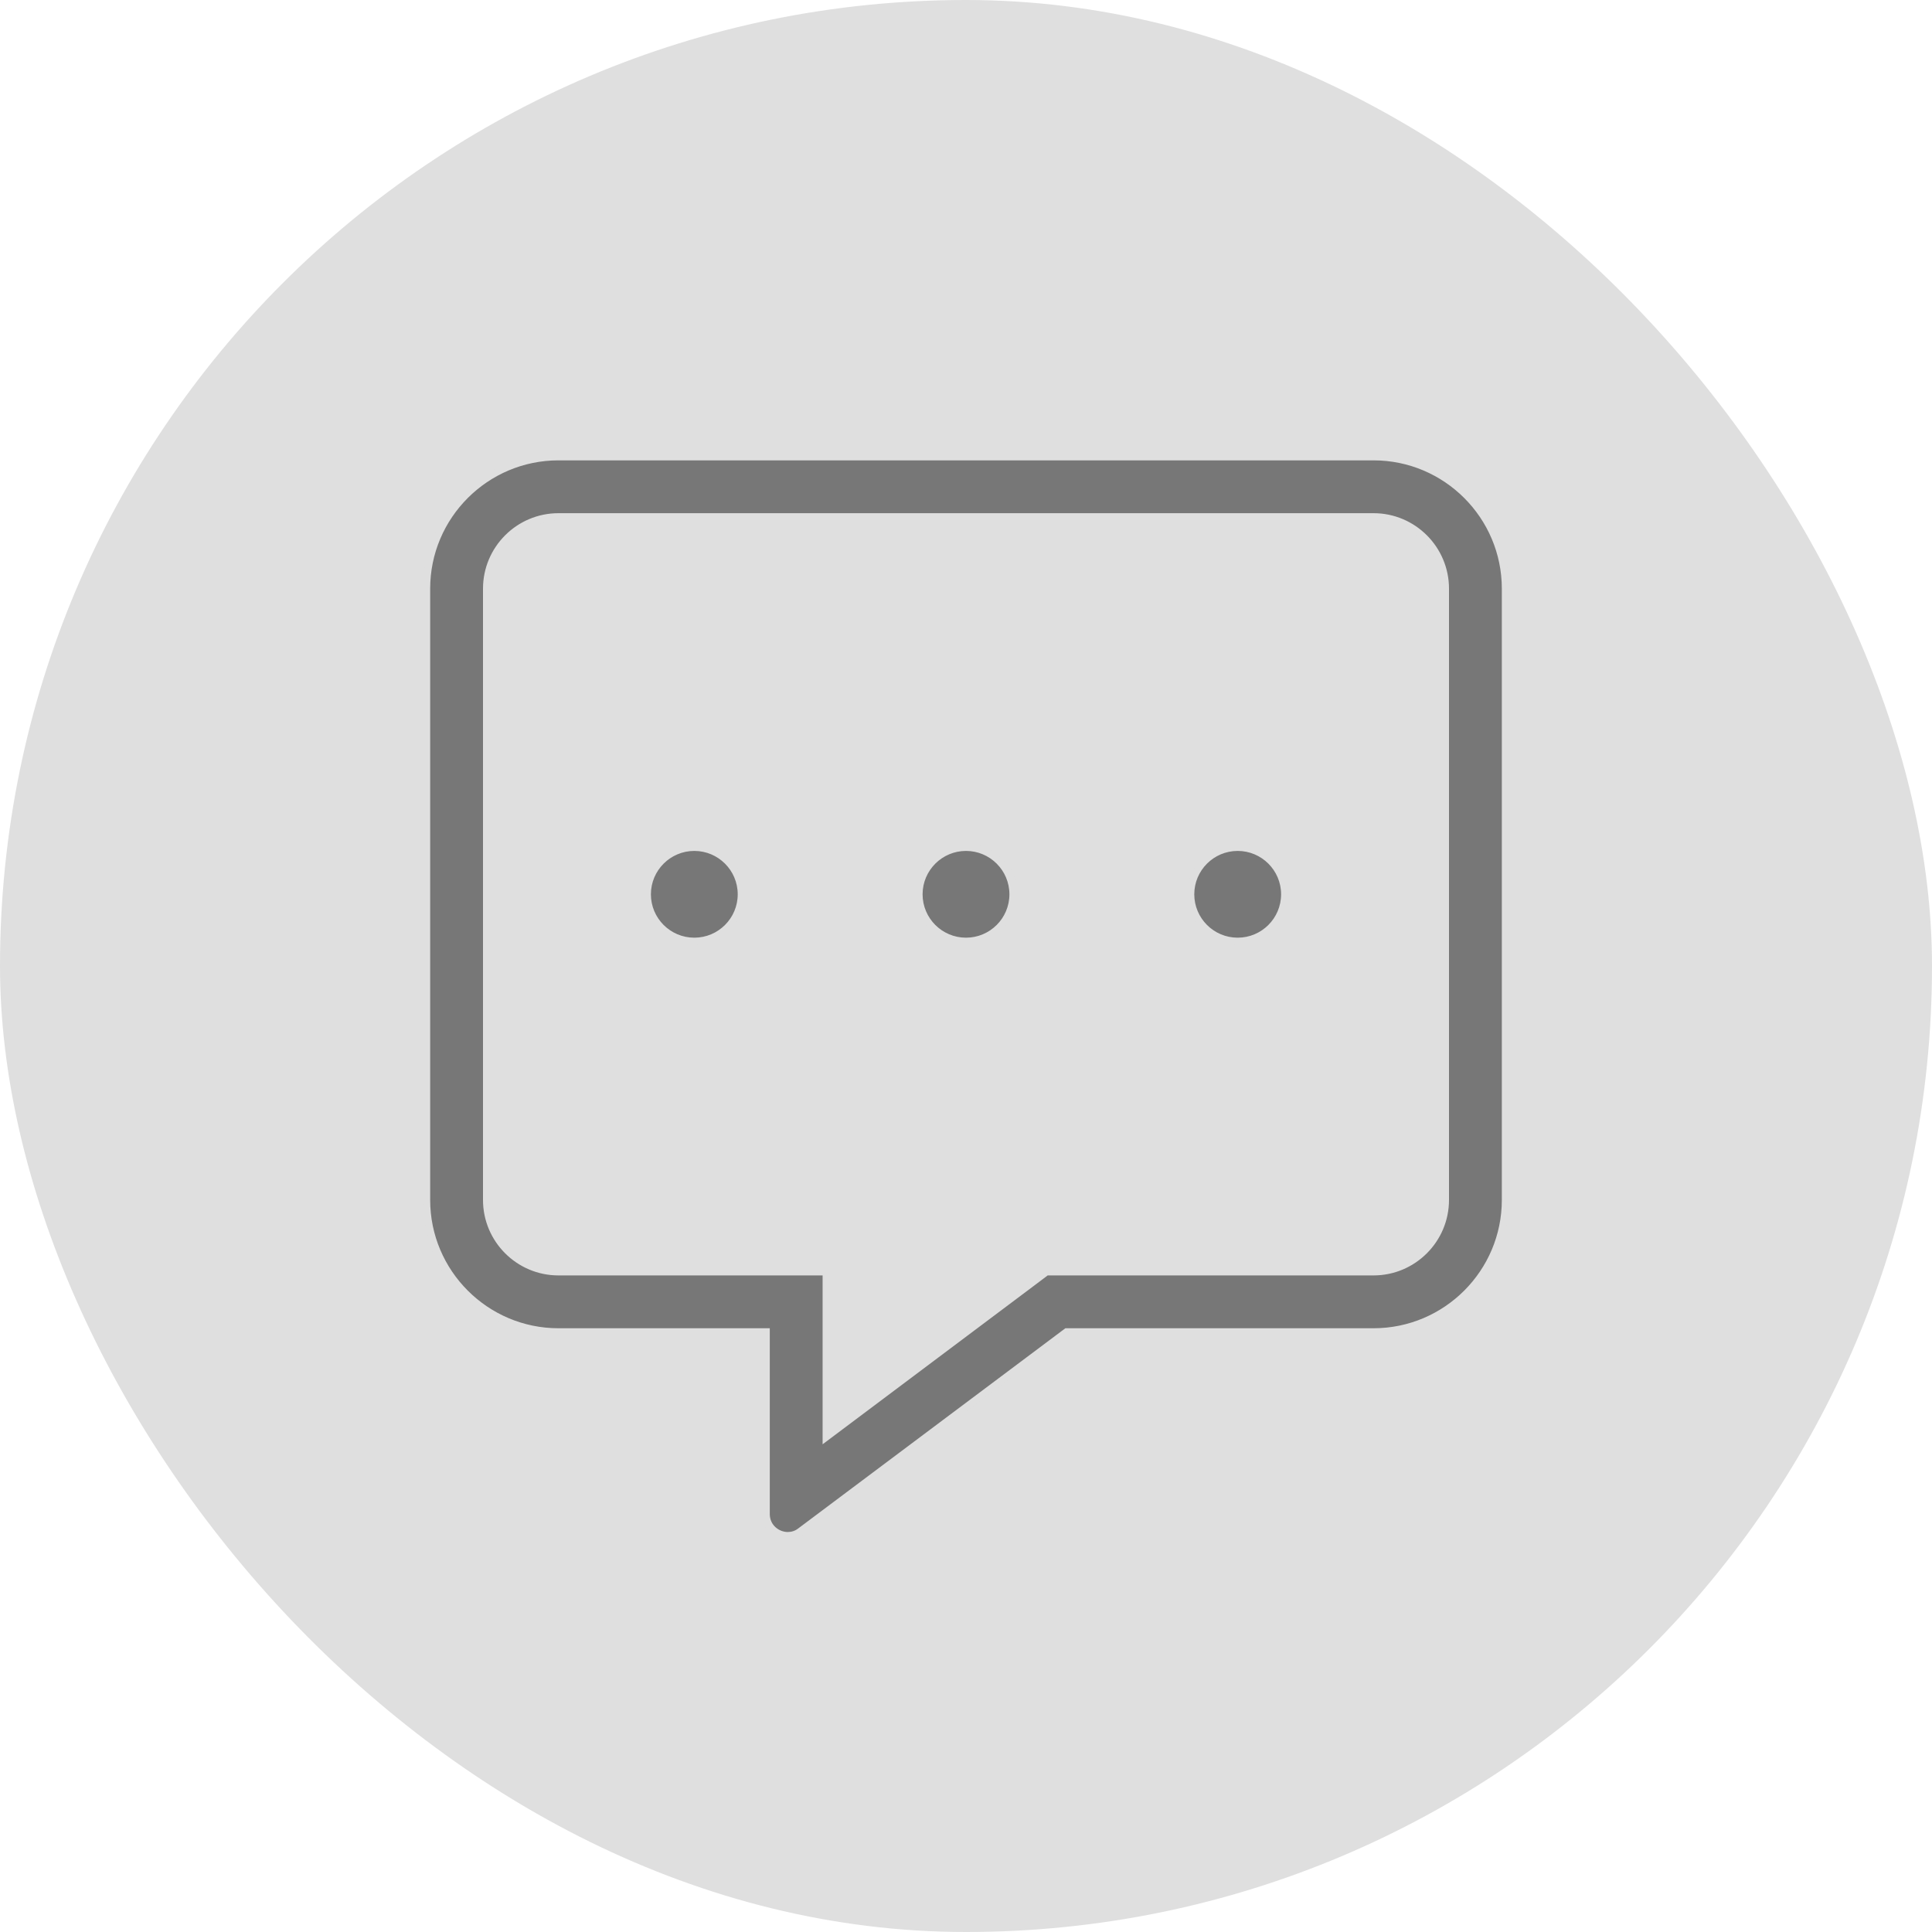 <svg xmlns="http://www.w3.org/2000/svg" width="64" height="64" viewBox="0 0 64 64"><g transform="translate(-196 -791)"><rect width="64" height="64" rx="32" transform="translate(196 791)" fill="#dfdfdf"/><g transform="translate(210 806)" fill="#777"><path d="M 12.094 35.875 C 11.748 35.875 11.375 35.6 11.375 35.156 L 11.375 29.25 L 11.375 29.125 L 11.25 29.125 L 4.5 29.125 C 2.088 29.125 0.125 27.162 0.125 24.75 L 0.125 4.5 C 0.125 2.088 2.088 0.125 4.5 0.125 L 31.5 0.125 C 33.912 0.125 35.875 2.088 35.875 4.5 L 35.875 24.75 C 35.875 27.162 33.912 29.125 31.5 29.125 L 21.375 29.125 L 21.333 29.125 L 21.3 29.15 L 12.518 35.731 C 12.396 35.826 12.25 35.875 12.094 35.875 Z M 13.375 27.125 L 13.375 32.344 L 13.375 32.594 L 13.575 32.444 L 20.1 27.55 L 20.664 27.125 L 31.5 27.125 C 32.81 27.125 33.875 26.06 33.875 24.75 L 33.875 4.5 C 33.875 3.19 32.81 2.125 31.5 2.125 L 4.5 2.125 C 3.19 2.125 2.125 3.19 2.125 4.5 L 2.125 24.75 C 2.125 26.06 3.19 27.125 4.5 27.125 L 13.375 27.125 Z M 27 16.188 C 26.138 16.188 25.438 15.487 25.438 14.625 C 25.438 13.763 26.138 13.062 27 13.062 C 27.862 13.062 28.562 13.763 28.562 14.625 C 28.562 15.487 27.862 16.188 27 16.188 Z M 18 16.188 C 17.138 16.188 16.438 15.487 16.438 14.625 C 16.438 13.763 17.138 13.062 18 13.062 C 18.862 13.062 19.562 13.763 19.562 14.625 C 19.562 15.487 18.862 16.188 18 16.188 Z M 9 16.188 C 8.138 16.188 7.438 15.487 7.438 14.625 C 7.438 13.763 8.138 13.062 9 13.062 C 9.862 13.062 10.562 13.763 10.562 14.625 C 10.562 15.487 9.862 16.188 9 16.188 Z" stroke="none"/><path d="M 4.5 0.25 C 2.157 0.25 0.25 2.157 0.25 4.5 L 0.25 24.75 C 0.25 27.093 2.157 29 4.5 29 L 11.5 29 L 11.5 35.156 C 11.5 35.523 11.808 35.75 12.094 35.75 C 12.223 35.75 12.34 35.711 12.443 35.631 L 21.292 29 L 31.5 29 C 33.843 29 35.75 27.093 35.75 24.75 L 35.75 4.5 C 35.75 2.157 33.843 0.25 31.5 0.25 L 4.5 0.25 M 31.5 27.25 L 20.706 27.25 L 20.175 27.65 L 13.25 32.844 L 13.25 27.25 L 4.5 27.25 C 3.121 27.25 2 26.128 2 24.75 L 2 4.5 C 2 3.121 3.121 2 4.5 2 L 31.5 2 C 32.879 2 34 3.121 34 4.5 L 34 24.75 C 34 26.128 32.879 27.25 31.5 27.25 M 9 13.188 C 8.207 13.188 7.562 13.832 7.562 14.625 C 7.562 15.418 8.207 16.062 9 16.062 C 9.793 16.062 10.438 15.418 10.438 14.625 C 10.438 13.832 9.793 13.188 9 13.188 M 18 13.188 C 17.207 13.188 16.562 13.832 16.562 14.625 C 16.562 15.418 17.207 16.062 18 16.062 C 18.793 16.062 19.438 15.418 19.438 14.625 C 19.438 13.832 18.793 13.188 18 13.188 M 27 13.188 C 26.207 13.188 25.562 13.832 25.562 14.625 C 25.562 15.418 26.207 16.062 27 16.062 C 27.793 16.062 28.438 15.418 28.438 14.625 C 28.438 13.832 27.793 13.188 27 13.188 M 4.5 0 L 31.5 0 C 33.982 0 36 2.018 36 4.5 L 36 24.75 C 36 27.232 33.982 29.25 31.5 29.25 L 21.375 29.25 L 12.593 35.831 C 12.438 35.951 12.263 36 12.094 36 C 11.658 36 11.25 35.655 11.25 35.156 L 11.25 29.25 L 4.5 29.25 C 2.018 29.25 0 27.232 0 24.75 L 0 4.5 C 0 2.018 2.018 0 4.5 0 Z M 31.5 27 C 32.737 27 33.75 25.987 33.75 24.75 L 33.75 4.5 C 33.75 3.263 32.737 2.25 31.5 2.25 L 4.5 2.25 C 3.263 2.25 2.25 3.263 2.25 4.5 L 2.25 24.75 C 2.25 25.987 3.263 27 4.5 27 L 13.5 27 L 13.5 32.344 L 20.623 27 L 31.5 27 Z M 9 12.938 C 9.935 12.938 10.688 13.69 10.688 14.625 C 10.688 15.56 9.935 16.312 9 16.312 C 8.065 16.312 7.312 15.56 7.312 14.625 C 7.312 13.69 8.065 12.938 9 12.938 Z M 18 12.938 C 18.935 12.938 19.688 13.69 19.688 14.625 C 19.688 15.56 18.935 16.312 18 16.312 C 17.065 16.312 16.312 15.56 16.312 14.625 C 16.312 13.69 17.065 12.938 18 12.938 Z M 27 12.938 C 27.935 12.938 28.688 13.69 28.688 14.625 C 28.688 15.56 27.935 16.312 27 16.312 C 26.065 16.312 25.312 15.56 25.312 14.625 C 25.312 13.69 26.065 12.938 27 12.938 Z" stroke="none" fill="#dfdfdf"/></g></g></svg>